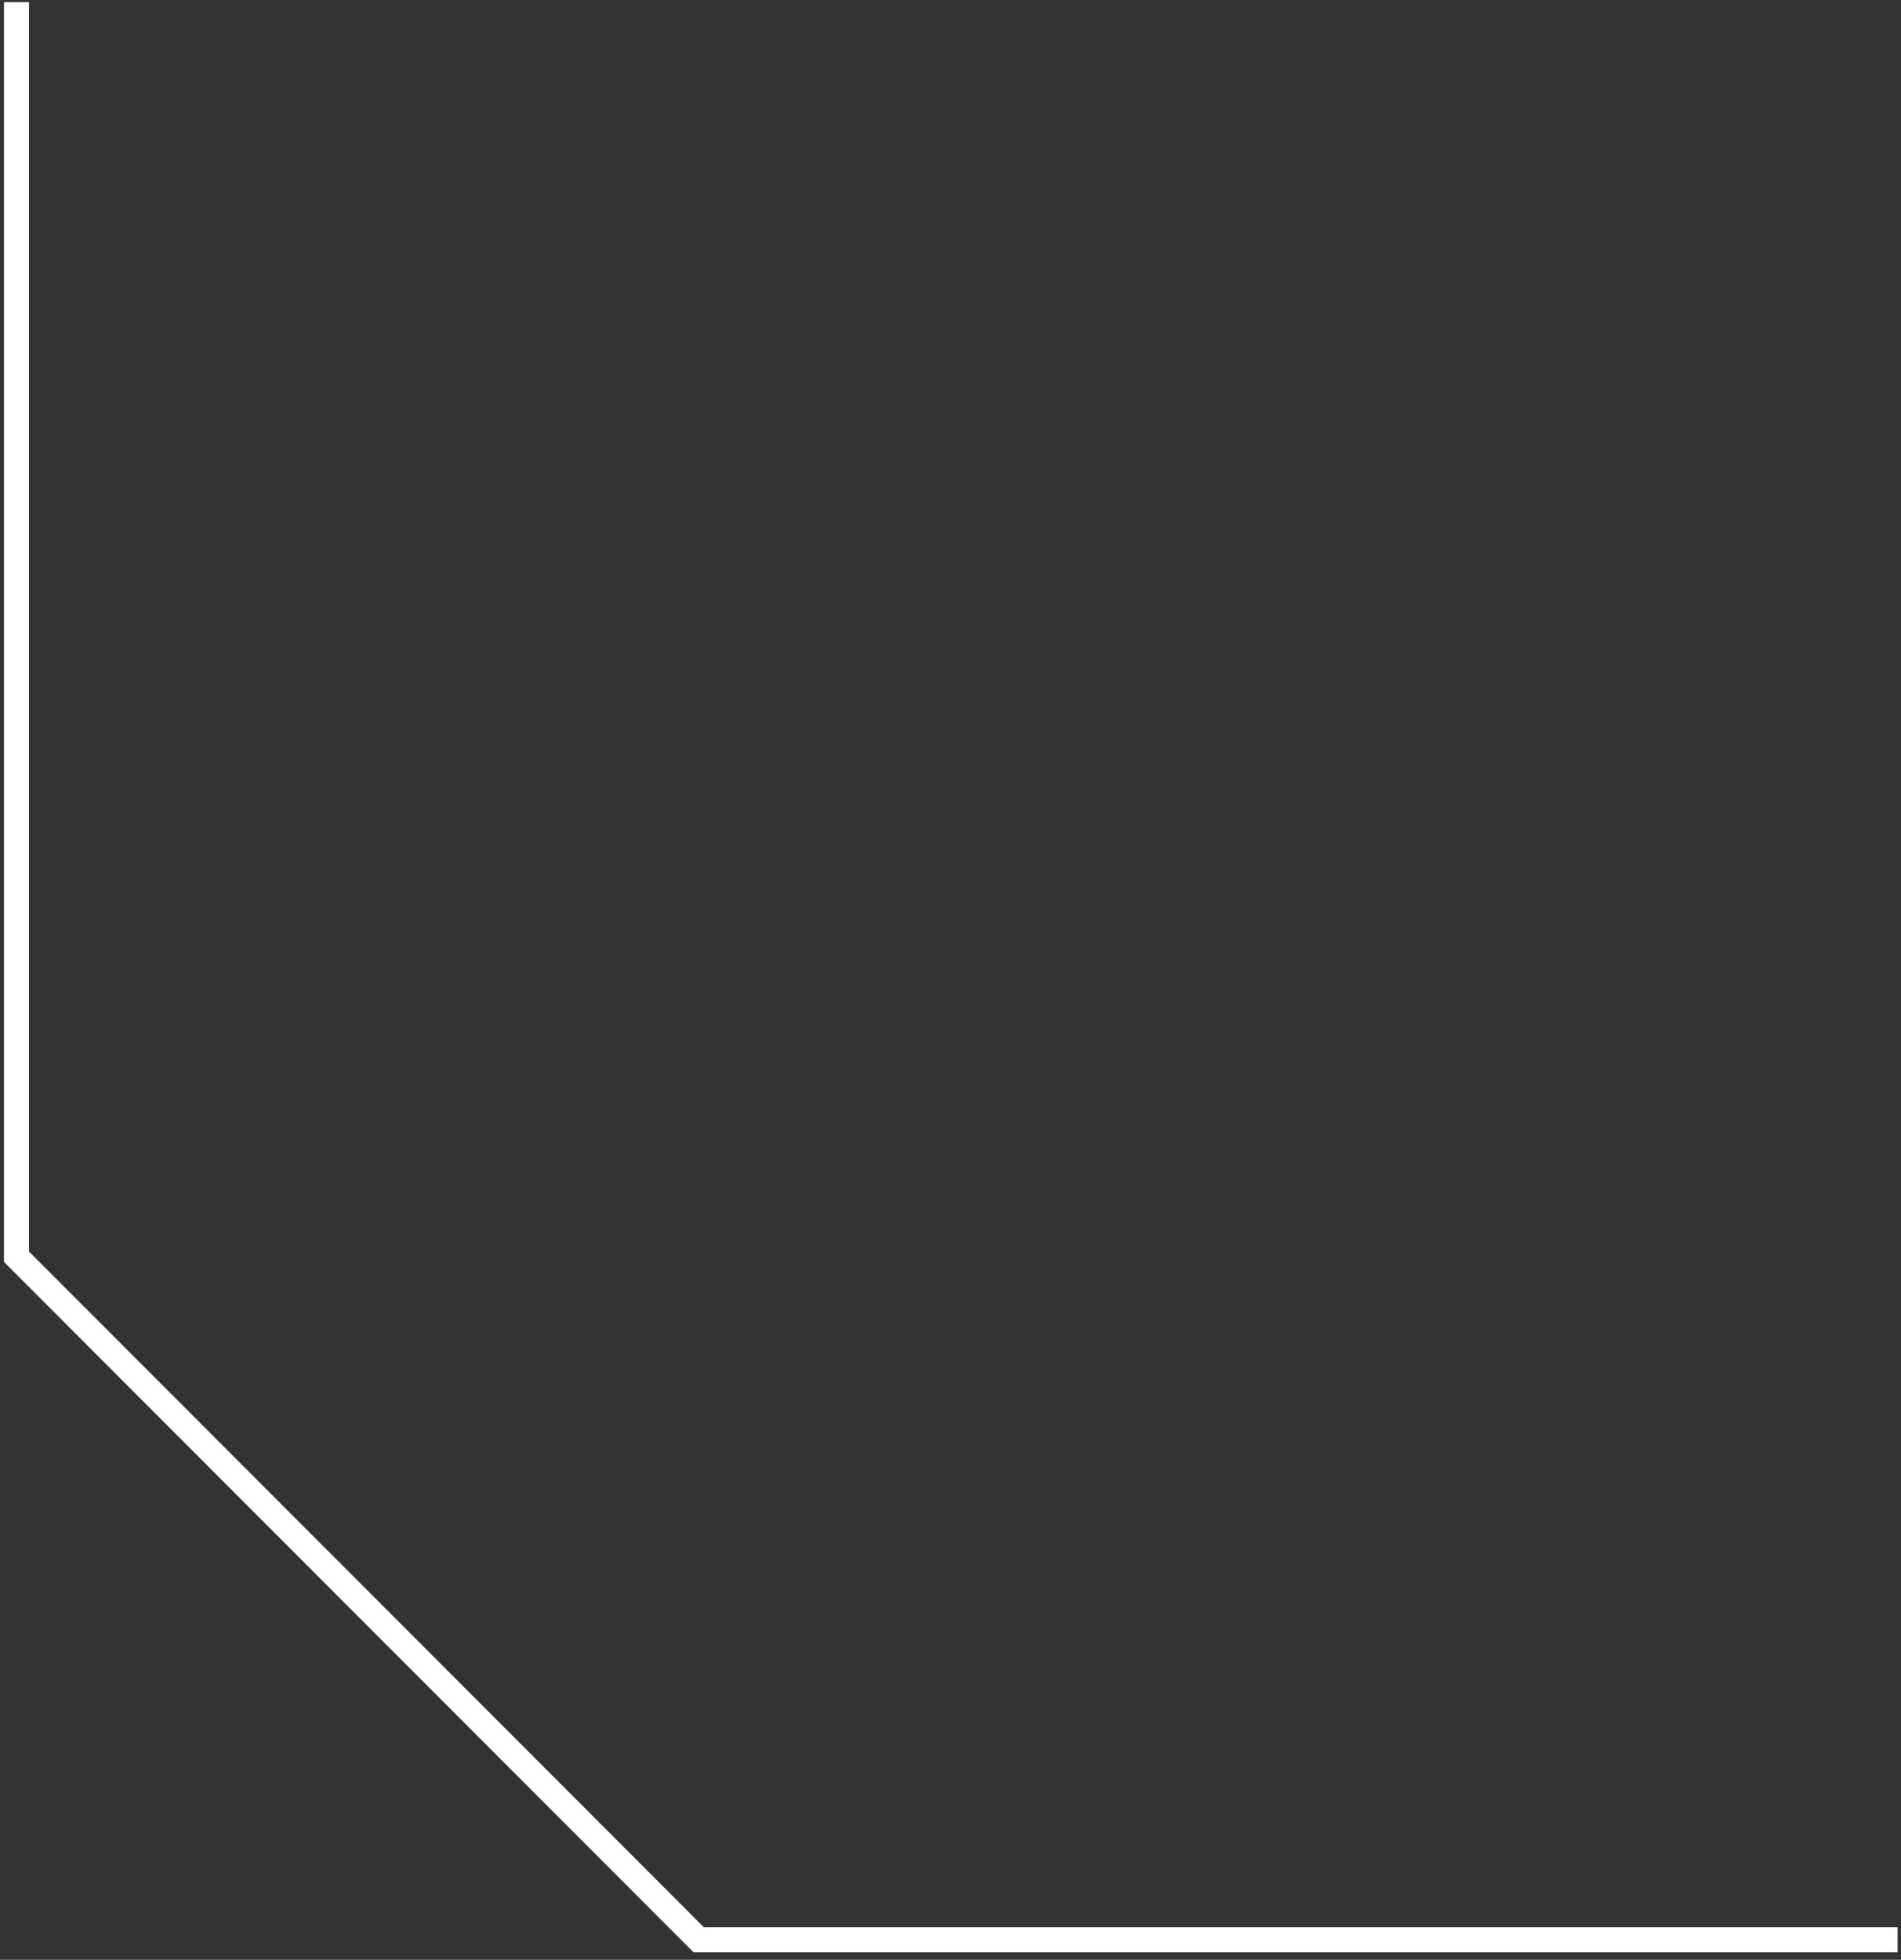 <svg width="228" height="235" viewBox="0 0 228 235" fill="none" xmlns="http://www.w3.org/2000/svg">
<rect x="0" y="0" width="228" height="235" fill="#333333" stroke="none"/>
<path d="M227.59 232.597H83.8L1.977 150.696V0.258" stroke="white" stroke-width="3" stroke-miterlimit="10"/>
</svg>
